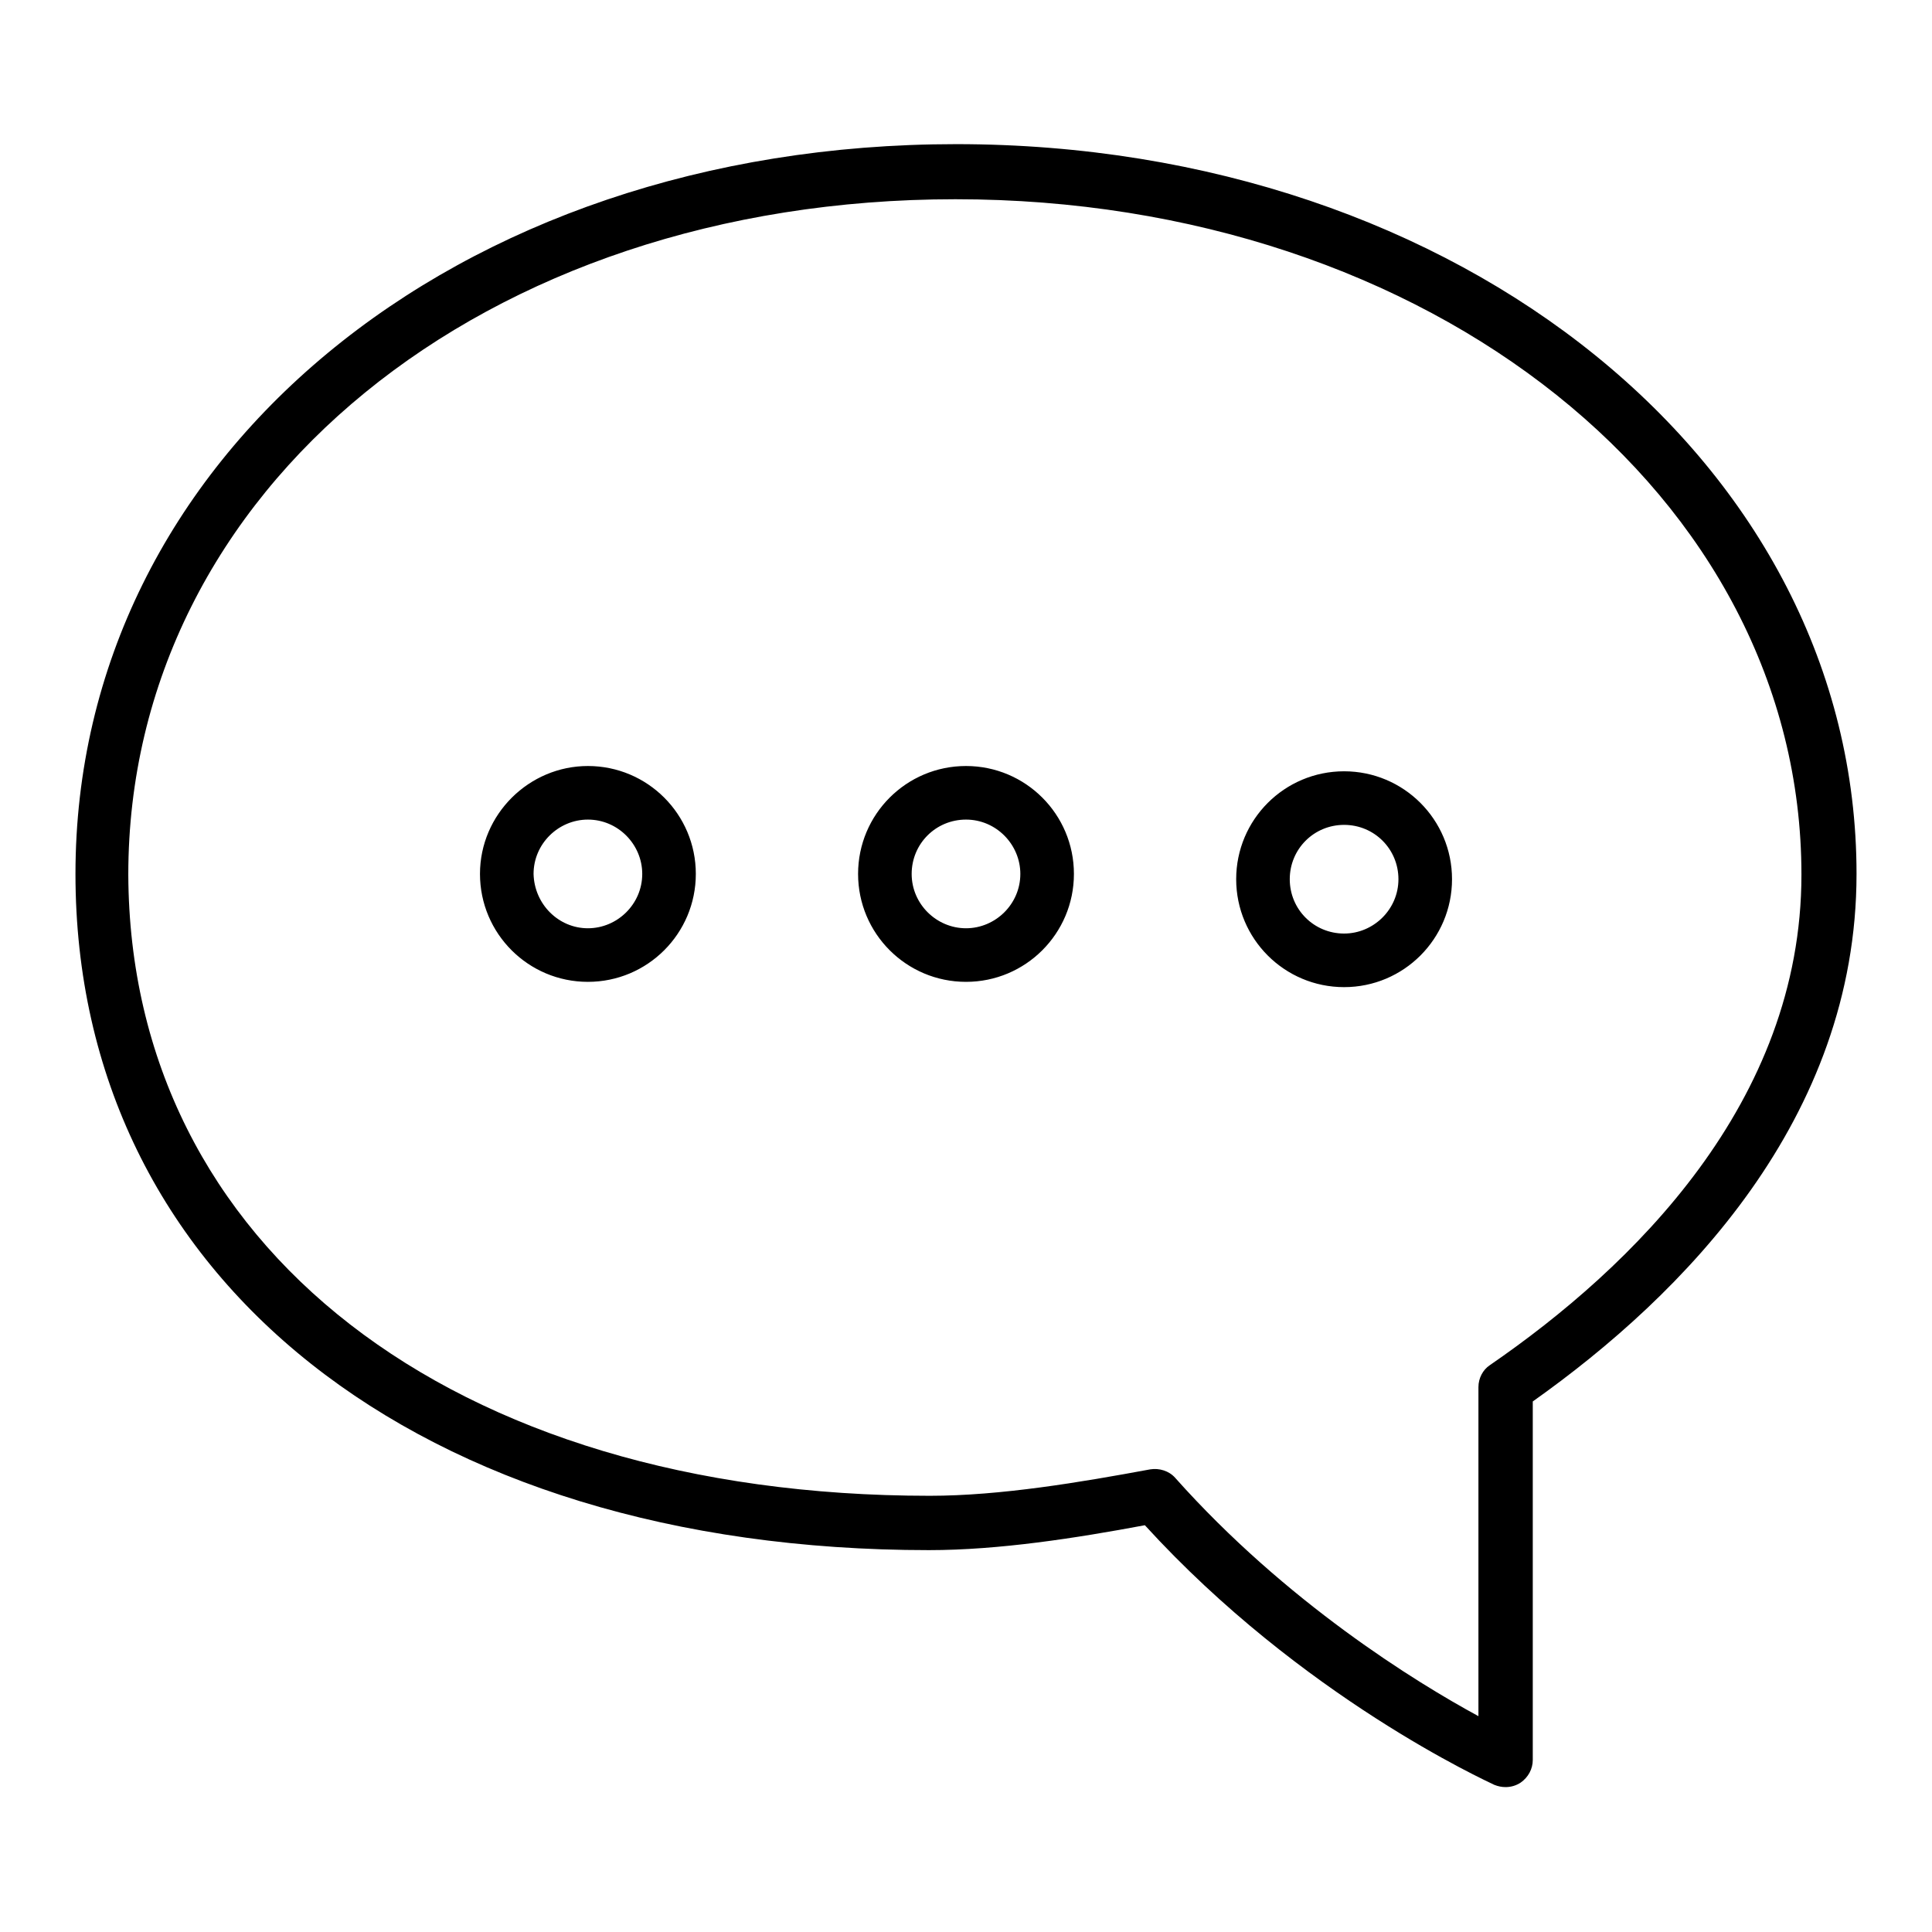 <?xml version="1.0" encoding="utf-8"?>
<!-- Svg Vector Icons : http://www.onlinewebfonts.com/icon -->
<!DOCTYPE svg PUBLIC "-//W3C//DTD SVG 1.1//EN" "http://www.w3.org/Graphics/SVG/1.1/DTD/svg11.dtd">
<svg version="1.1" xmlns="http://www.w3.org/2000/svg" xmlns:xlink="http://www.w3.org/1999/xlink" x="0px" y="0px" viewBox="0 0 256 256" enable-background="new 0 0 256 256" xml:space="preserve">
<g><g><path fill="#000000" d="M10,115.8c0-55.1,50.2-96.7,116.7-96.7c66.9,0,119.3,42.5,119.3,96.7c0,32.5-23,55.8-42.9,69.9v47.5c0,1.2-0.6,2.3-1.6,3c-0.6,0.4-1.3,0.6-2,0.6c-0.5,0-1-0.1-1.5-0.3c-1-0.5-25.5-11.6-46.3-34.4c-9.1,1.7-19.3,3.3-28.6,3.3C55.5,205.4,10,169.4,10,115.8L10,115.8z M123.2,198.2c9.4,0,20-1.8,29.2-3.5c1.2-0.2,2.5,0.2,3.3,1.1c14.7,16.5,31.9,27.1,40.2,31.6v-43.6c0-1.2,0.6-2.3,1.5-2.9c18.9-13,41.3-34.8,41.3-65c0-50.2-49.2-89.5-112.1-89.5c-62.5,0-109.6,38.5-109.6,89.5C17.2,165.1,59.8,198.2,123.2,198.2L123.2,198.2z M128,101.5c7.9,0,14.3,6.4,14.3,14.3c0,7.9-6.4,14.3-14.3,14.3c-7.9,0-14.3-6.4-14.3-14.3C113.7,107.9,120.1,101.5,128,101.5L128,101.5z M128,123c3.9,0,7.2-3.2,7.2-7.2c0-3.9-3.2-7.2-7.2-7.2s-7.2,3.2-7.2,7.2C120.8,119.8,124.1,123,128,123L128,123z M77.9,101.5c7.9,0,14.3,6.4,14.3,14.3c0,7.9-6.4,14.3-14.3,14.3c-7.9,0-14.3-6.4-14.3-14.3C63.6,107.9,70.1,101.5,77.9,101.5L77.9,101.5z M77.9,123c3.9,0,7.2-3.2,7.2-7.2c0-3.9-3.2-7.2-7.2-7.2c-3.9,0-7.2,3.2-7.2,7.2C70.8,119.8,74,123,77.9,123L77.9,123z M178.1,102.2c7.9,0,14.3,6.4,14.3,14.3s-6.4,14.3-14.3,14.3s-14.3-6.4-14.3-14.3C163.8,108.6,170.2,102.2,178.1,102.2L178.1,102.2z M178.1,123.7c3.9,0,7.2-3.2,7.2-7.2s-3.2-7.2-7.2-7.2s-7.2,3.2-7.2,7.2S174.1,123.7,178.1,123.7L178.1,123.7z"/></g></g>
</svg>